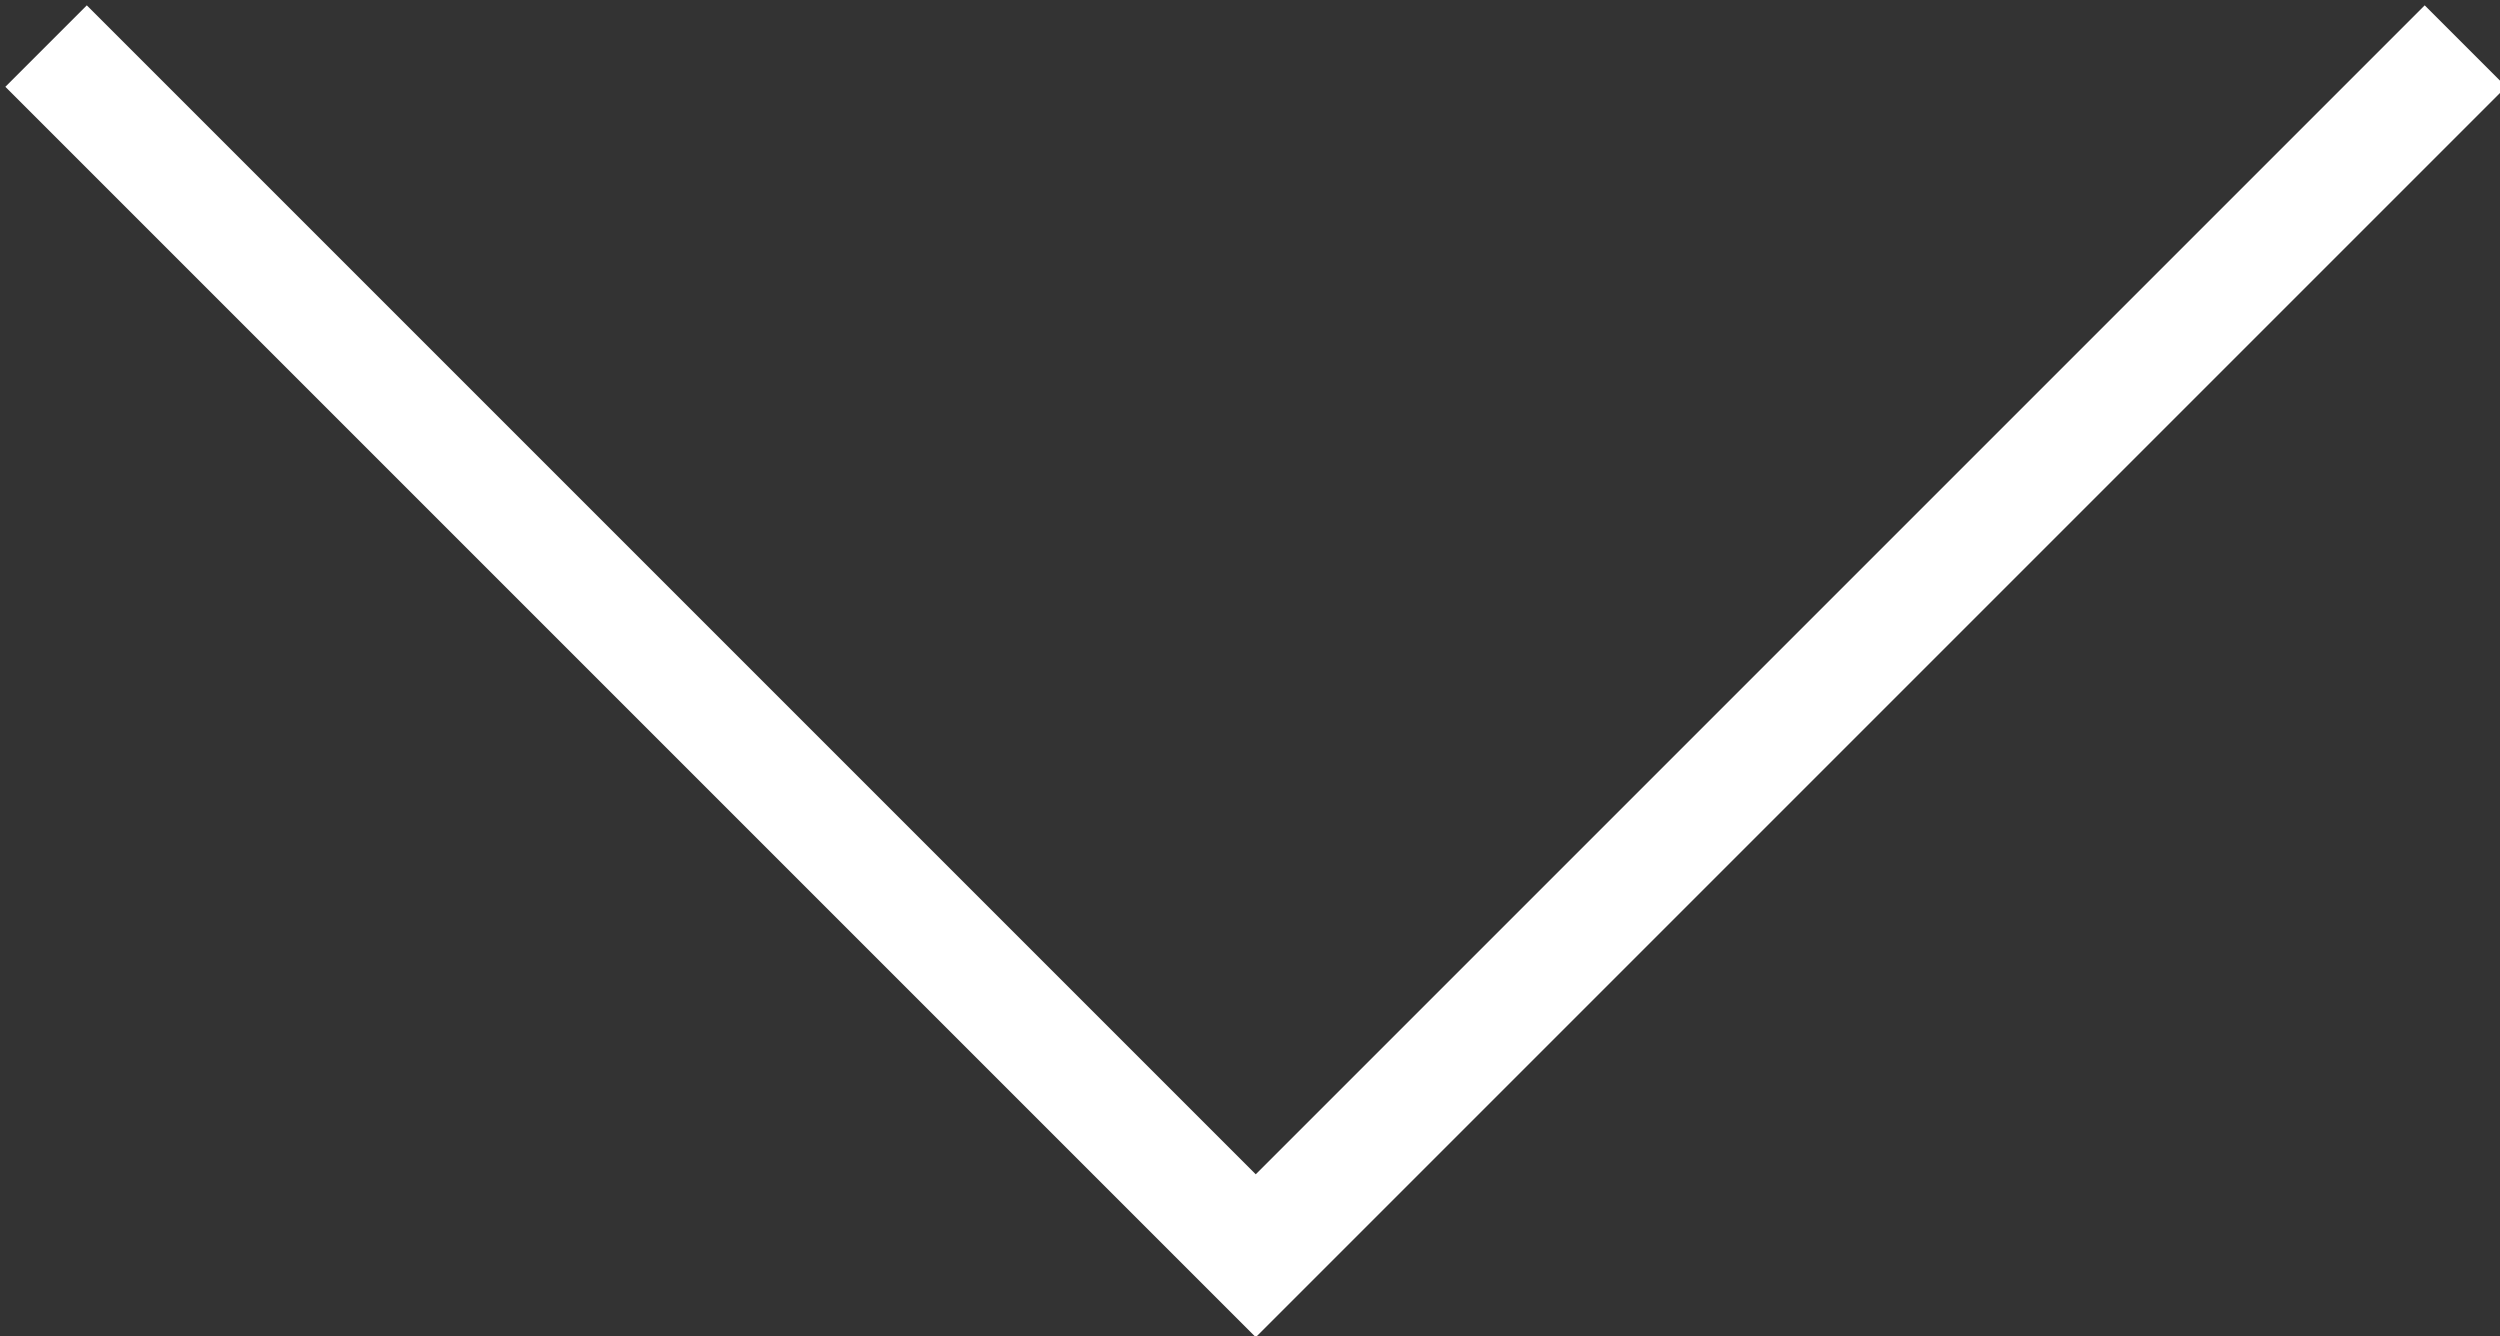<?xml version="1.0" encoding="utf-8"?>
<!-- Generator: Adobe Illustrator 22.1.0, SVG Export Plug-In . SVG Version: 6.00 Build 0)  -->
<svg version="1.1" id="Layer_1" xmlns="http://www.w3.org/2000/svg" xmlns:xlink="http://www.w3.org/1999/xlink" x="0px" y="0px"
	 viewBox="0 0 21.7 11.6" style="enable-background:new 0 0 21.7 11.6;" xml:space="preserve">
<rect x="0" y="0" width="21.7" height="11.6" fill="#333333" stroke="none"/>
<style type="text/css">
	.st0{fill:none;stroke:#FFFFFF;}
</style>
<g id="chevron-grey-down" transform="translate(950 1031.5)">
	<g id="Jobs-Iconography" transform="translate(0 1)">
		<g id="chevron-grey-down-2">
			<path id="Path-103" class="st0" d="M-949.6-1032.1l10.5,10.5l10.5-10.5"/>
		</g>
	</g>
</g>
</svg>
